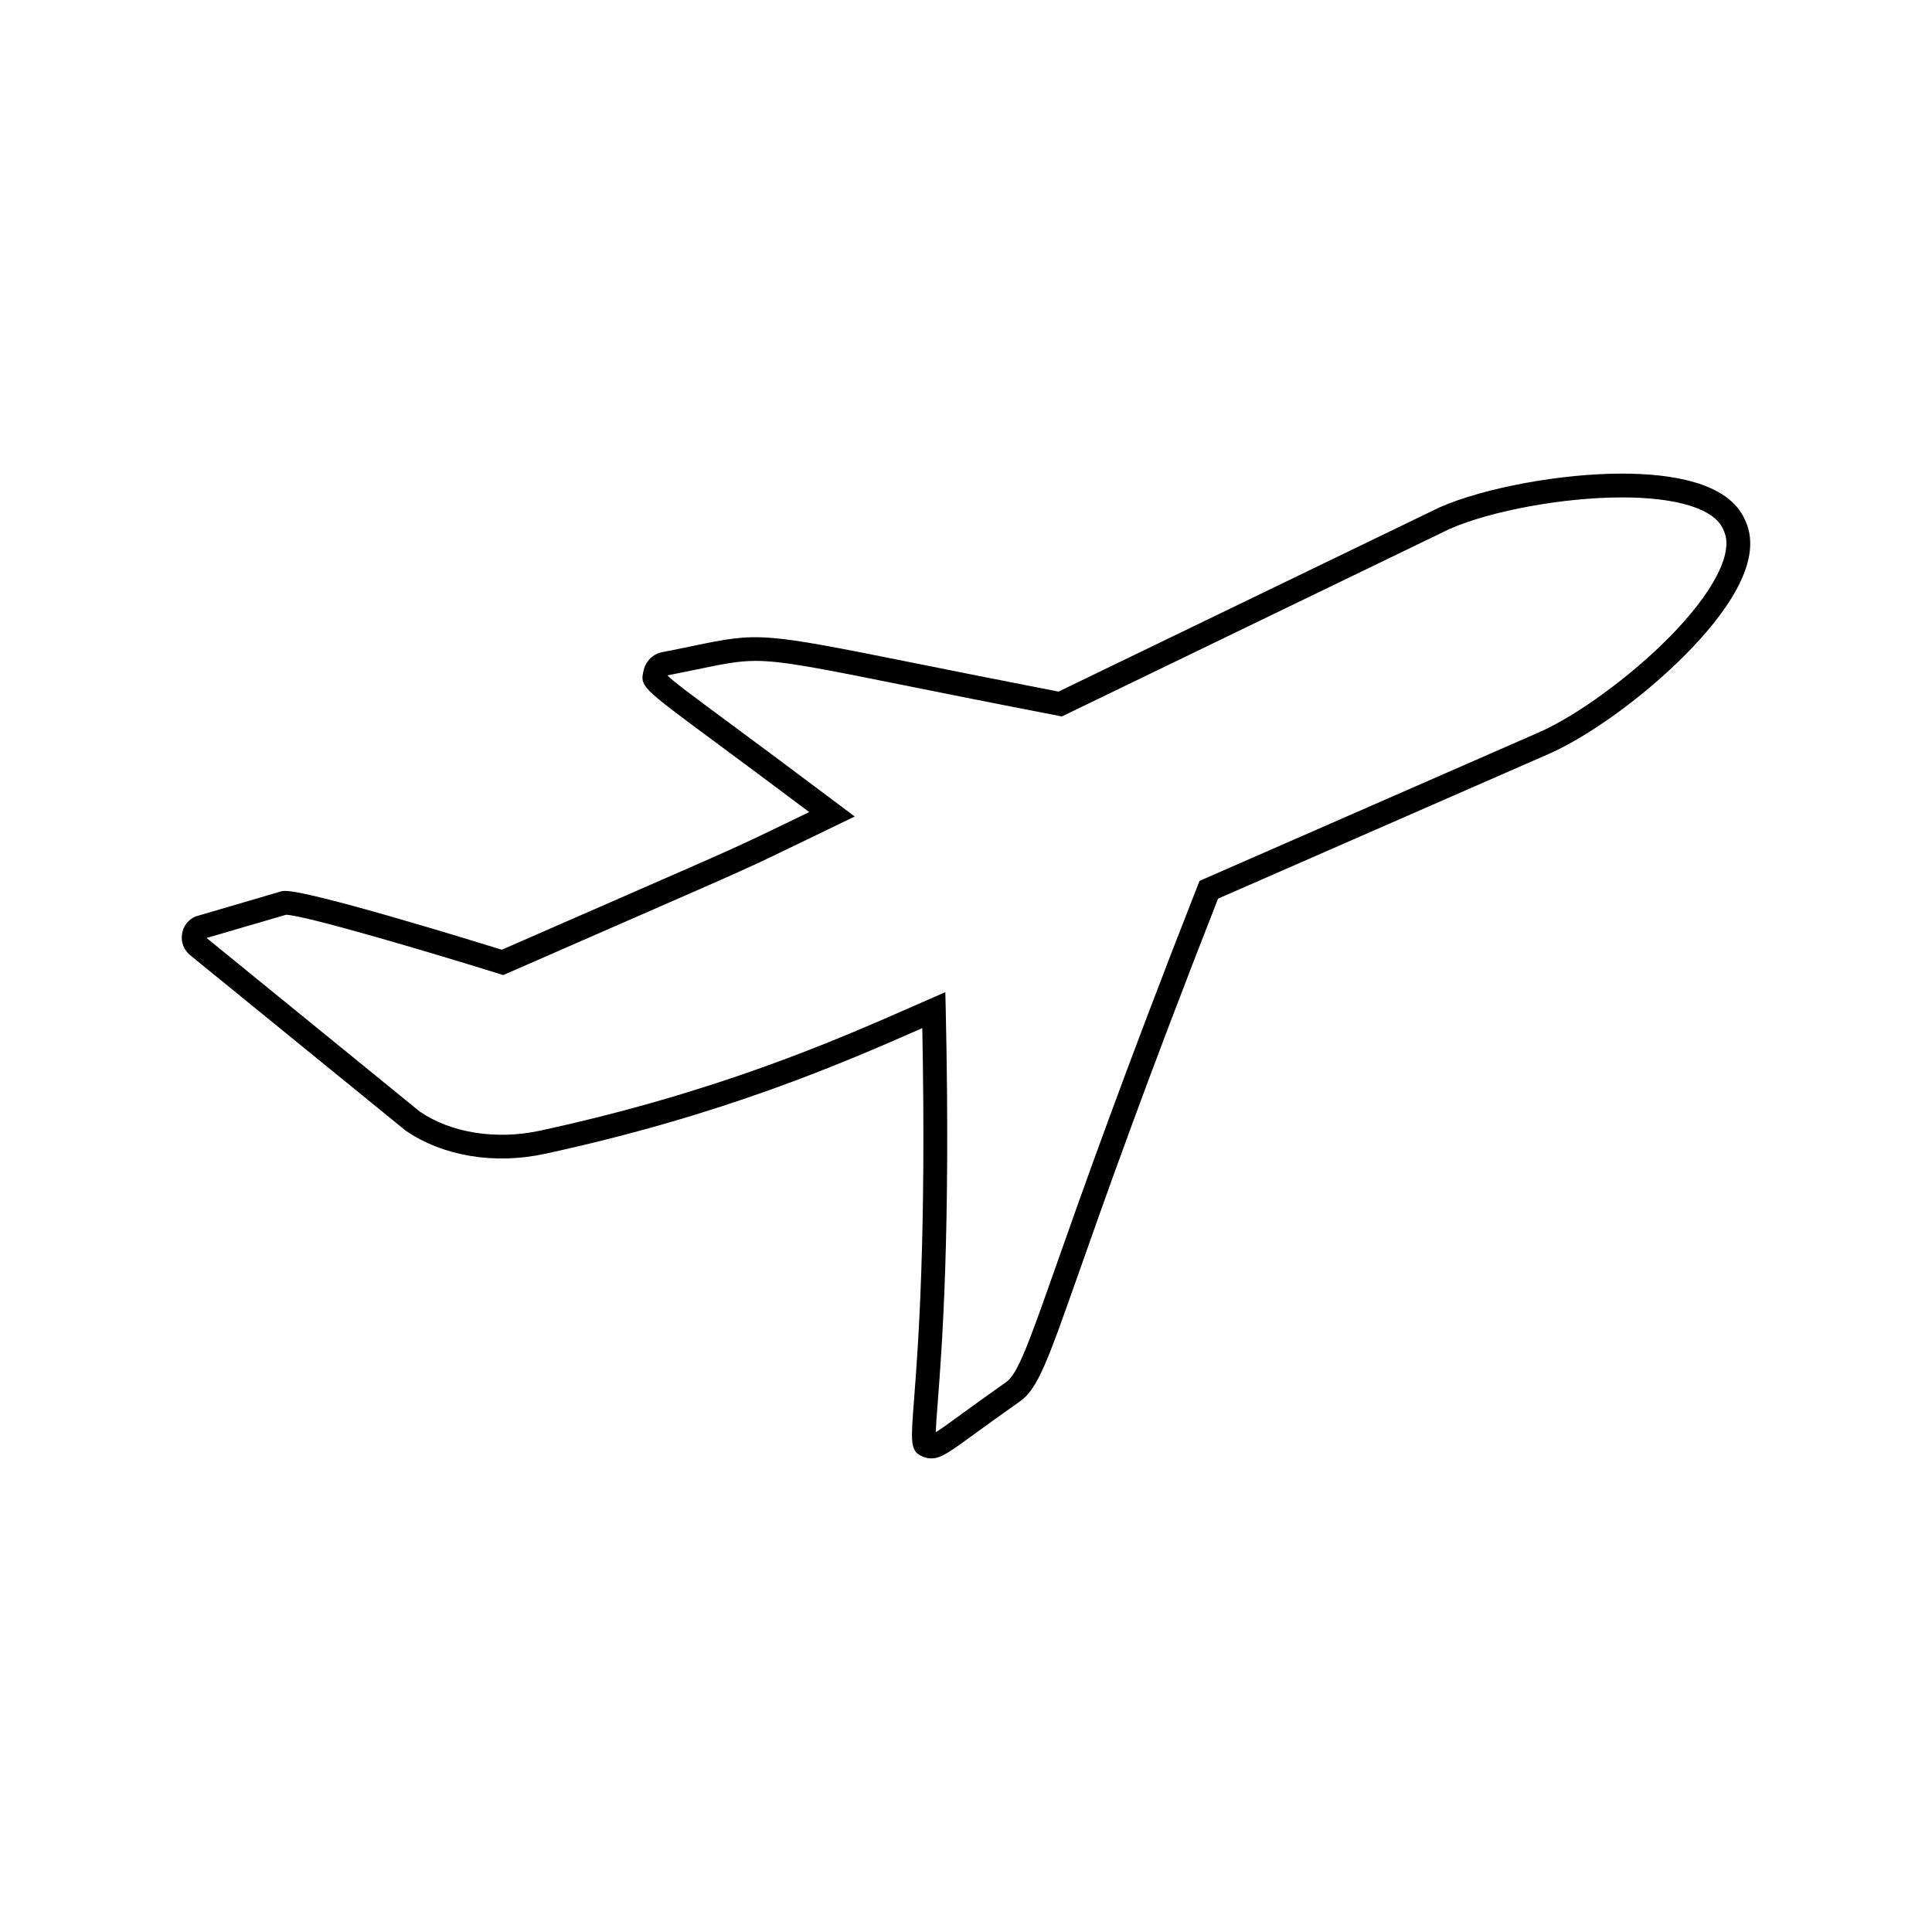<?xml version="1.0" encoding="UTF-8"?>
<!-- The Best Svg Icon site in the world: iconSvg.co, Visit us! https://iconsvg.co -->
<svg fill="#000000" width="800px" height="800px" version="1.1" viewBox="144 144 512 512" xmlns="http://www.w3.org/2000/svg">
 <path d="m606.67 282.31-0.266-0.609c-4.414-10.078-20.152-12.191-32.582-12.191-16.152 0-36.418 3.734-48.289 8.93l-101.01 48.84c-16.027-3.109-28.605-5.637-38.656-7.652-40.141-8.062-40.852-8.043-58.242-4.445-2.344 0.484-5 1.039-8.145 1.645-2.418 0.484-4.34 2.344-4.894 4.742-0.988 4.328-0.988 4.328 18.535 18.773 6.113 4.527 14.328 10.605 25.328 18.863l-4.684 2.266c-13.973 6.777-13.973 6.777-47.051 21.223l-29.73 12.992c-8.762-2.715-50.582-15.582-57.34-15.582-0.484 0-1.141 0.039-1.812 0.316l-22.043 6.461c-1.953 0.855-3.289 2.625-3.57 4.734-0.289 2.117 0.527 4.18 2.18 5.523l57.07 46.465c9.898 6.797 23.484 9.074 36.934 6.172 47.332-10.238 78.977-24.062 100.01-33.312 1.09 55.93-1.121 84.68-2.203 98.695-0.82 10.656-1.02 13.195 1.84 14.637 0.918 0.465 1.812 0.691 2.727 0.691 2.59 0 4.684-1.531 11.645-6.594 2.914-2.117 6.738-4.898 11.859-8.5 4.766-3.356 7.266-10.461 15.574-33.996 7.059-20.039 17.707-50.234 36.941-99.246l87.504-38.289c10.863-4.754 25.535-15.418 36.52-26.539 9.855-9.965 20.605-24.148 15.848-35.012zm-20.328 30.602c-10.316 10.441-24.527 20.801-34.562 25.195l-89.887 39.336-0.48 1.211c-19.574 49.828-30.797 81.648-37.496 100.66-7.172 20.336-10.133 28.742-13.258 30.941-5.144 3.621-9 6.43-11.934 8.559-2.941 2.141-5.301 3.856-6.738 4.75 0.059-1.844 0.277-4.734 0.523-7.91 1.113-14.508 3.438-44.688 2.121-104.03l-0.113-4.691-8.062 3.531c-20.801 9.152-52.238 22.973-99.375 33.184-11.734 2.519-23.648 0.543-31.828-5.062l-56.504-46.016 21.066-6.152c5.188 0.203 37.227 9.652 56.426 15.637l1.121 0.348 31.887-13.938c33.188-14.496 33.188-14.496 47.277-21.324l13.98-6.758-4.133-3.106c-13.125-9.867-22.629-16.91-29.5-21.992-9.414-6.965-14.586-10.793-16.008-12.305 3.086-0.598 5.723-1.145 8.043-1.625 6.648-1.379 10.66-2.211 15.355-2.211 7.219 0 16.922 1.953 40.375 6.664 10.27 2.066 23.18 4.66 39.727 7.859l1.027 0.203 102.78-49.699c11.059-4.844 30.266-8.352 45.656-8.352 14.699 0 24.473 3.066 26.809 8.406l0.266 0.609c2.535 5.781-2.914 16.277-14.559 28.082z"/>
</svg>